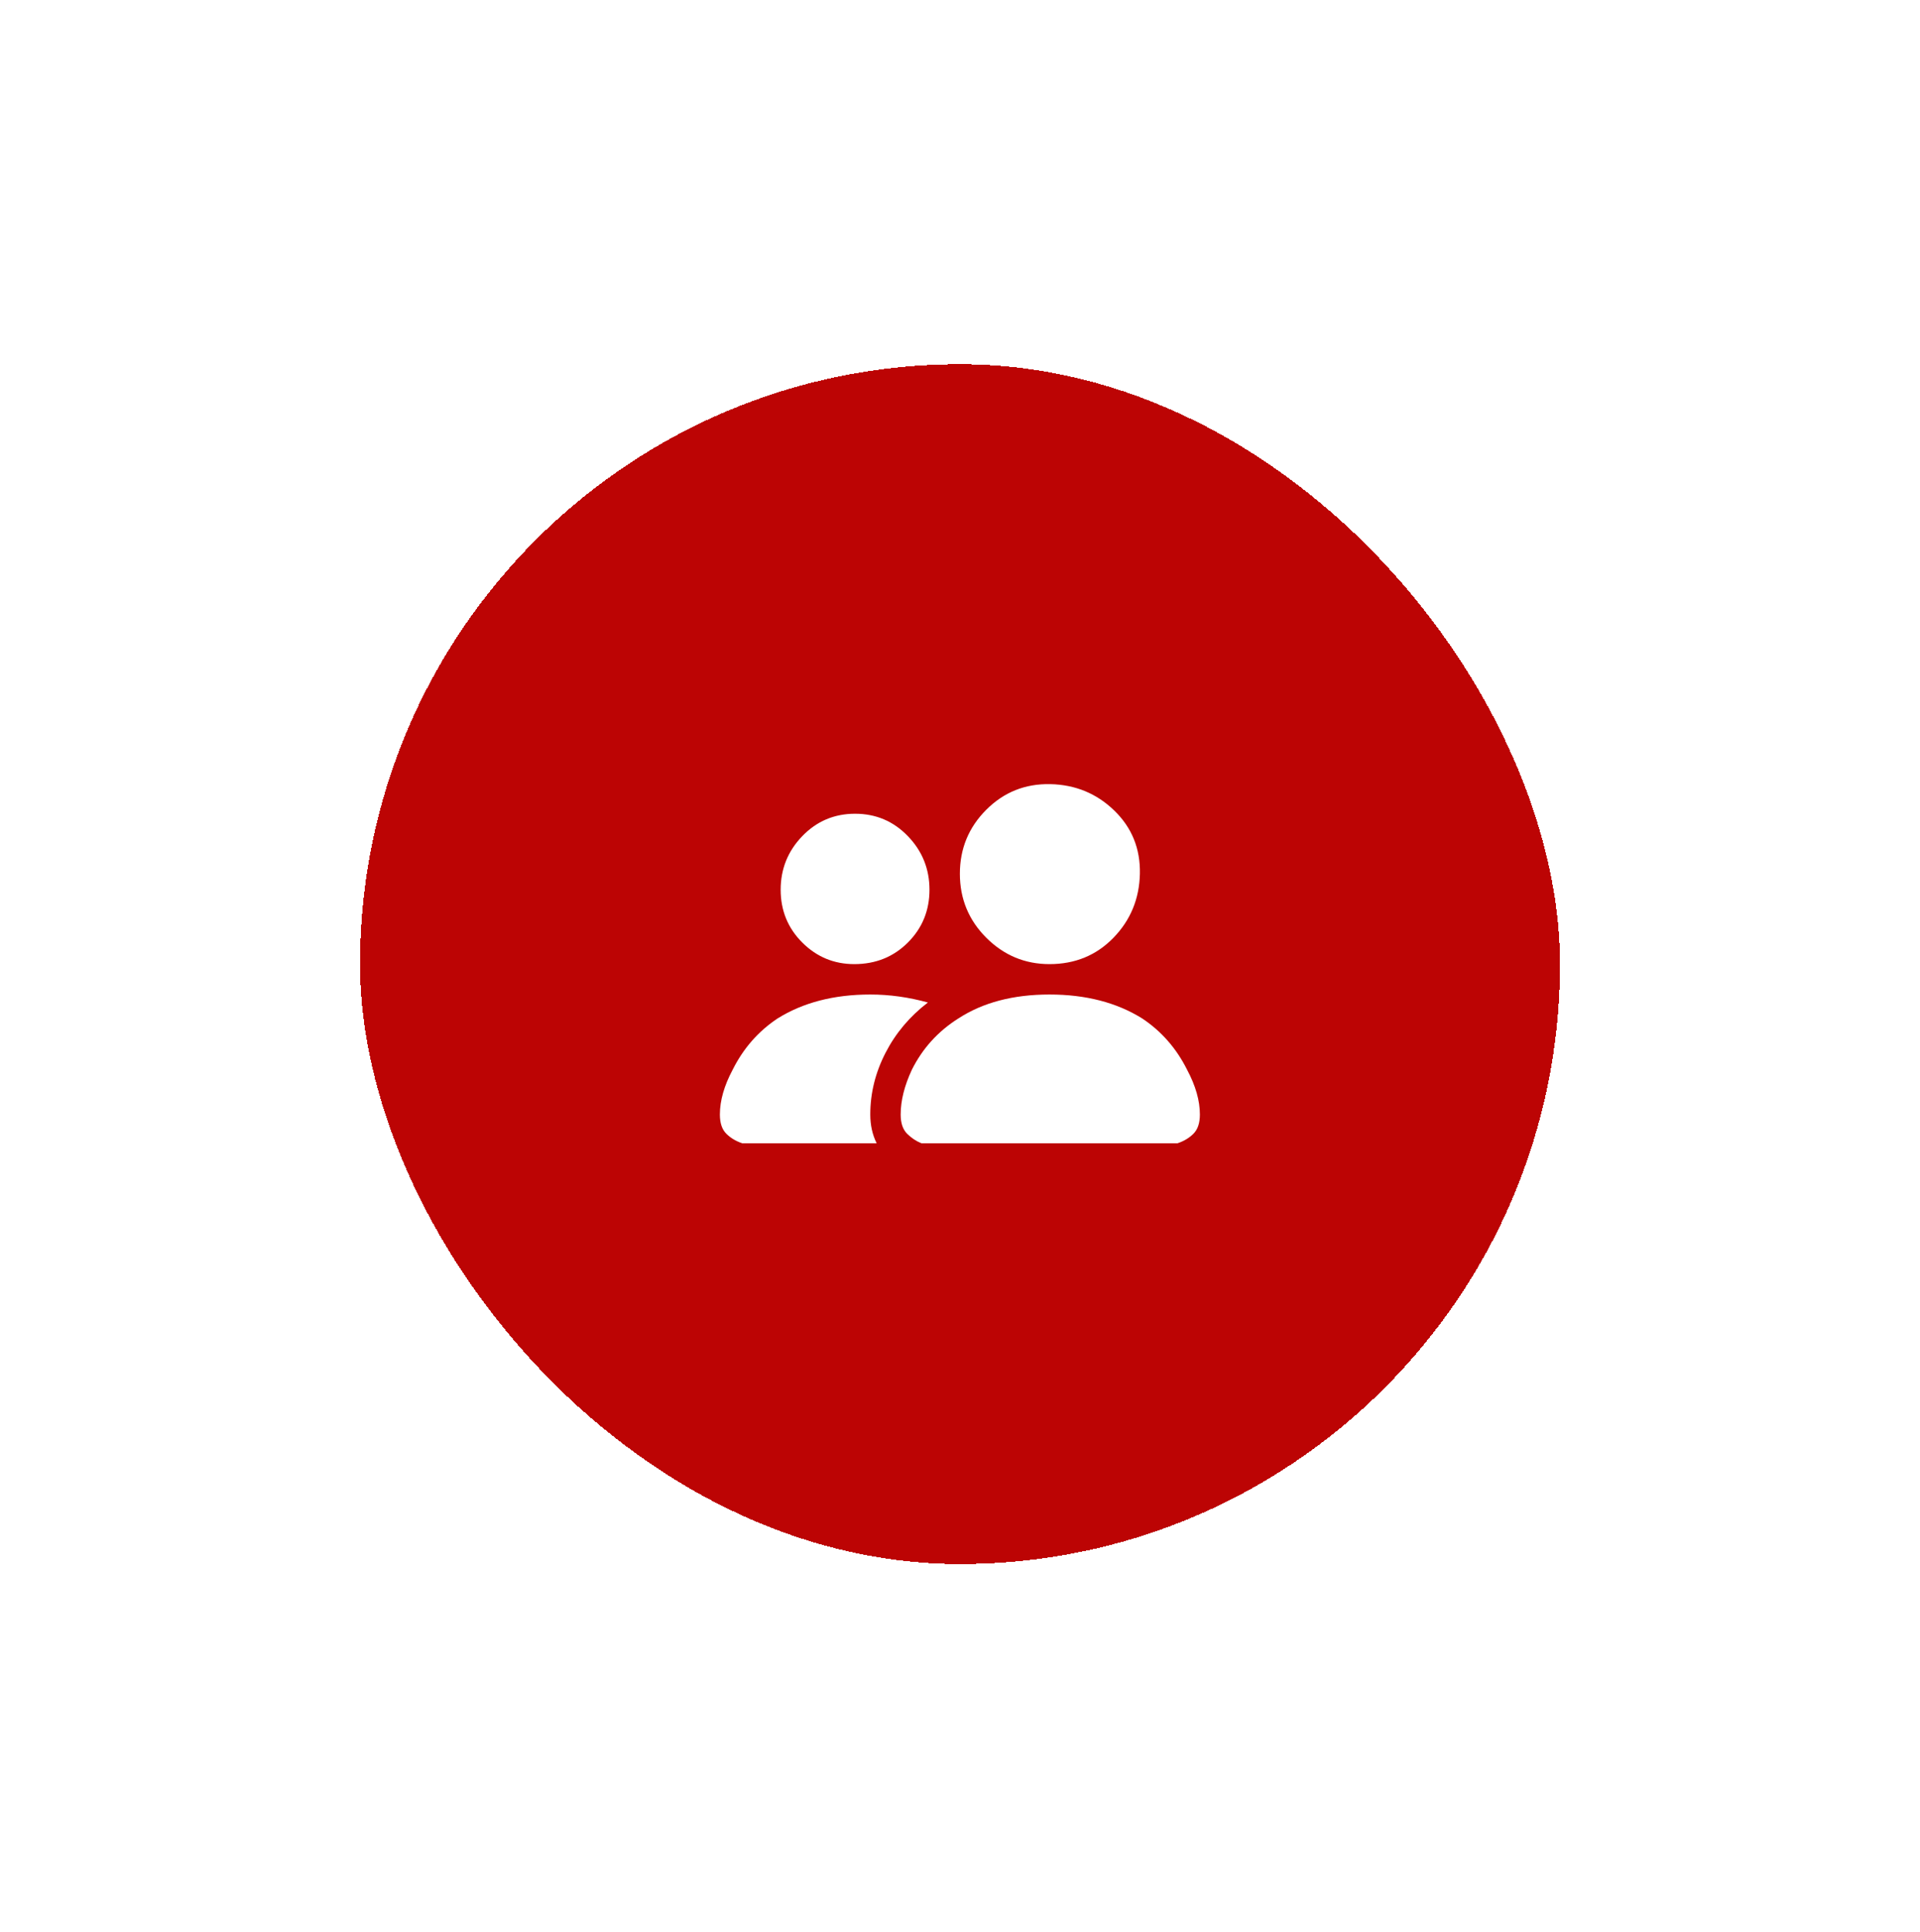 <svg width="160" height="161" viewBox="0 0 160 161" fill="none" xmlns="http://www.w3.org/2000/svg">
<g filter="url(#filter0_d_400_14947)">
<rect x="30" y="15.355" width="100" height="100" rx="50" fill="#BC0404" shape-rendering="crispEdges"/>
<g clip-path="url(#clip0_400_14947)">
<path d="M77.456 80.289C77.279 80.289 77.056 80.289 76.79 80.289C76.345 80.111 75.945 79.844 75.59 79.489C75.234 79.133 75.056 78.6 75.056 77.889C75.056 76.733 75.368 75.489 75.99 74.156C76.879 72.378 78.168 70.956 79.856 69.889C81.901 68.555 84.434 67.889 87.456 67.889C90.479 67.889 93.056 68.555 95.19 69.889C96.79 70.956 98.034 72.378 98.923 74.156C99.634 75.489 99.99 76.733 99.99 77.889C99.99 78.6 99.812 79.133 99.456 79.489C99.101 79.844 98.656 80.111 98.123 80.289H97.456H77.456ZM87.456 65.356C89.59 65.356 91.368 64.622 92.79 63.156C94.212 61.689 94.945 59.911 94.99 57.822C95.034 55.733 94.323 53.978 92.856 52.556C91.39 51.133 89.612 50.4 87.523 50.355C85.434 50.311 83.656 51.022 82.19 52.489C80.723 53.956 79.99 55.733 79.99 57.822C79.99 59.911 80.723 61.689 82.19 63.156C83.656 64.622 85.412 65.356 87.456 65.356ZM73.056 80.289C72.701 79.578 72.523 78.778 72.523 77.889C72.523 76.111 72.945 74.4 73.79 72.755C74.634 71.111 75.812 69.711 77.323 68.555C75.723 68.111 74.123 67.889 72.523 67.889C69.501 67.889 66.923 68.555 64.79 69.889C63.19 70.956 61.945 72.378 61.056 74.156C60.345 75.489 59.99 76.733 59.99 77.889C59.99 78.6 60.167 79.133 60.523 79.489C60.879 79.844 61.323 80.111 61.856 80.289H62.523H73.056ZM71.19 65.356C72.968 65.356 74.456 64.755 75.656 63.556C76.856 62.355 77.456 60.889 77.456 59.156C77.456 57.422 76.856 55.933 75.656 54.689C74.456 53.444 72.99 52.822 71.256 52.822C69.523 52.822 68.056 53.444 66.856 54.689C65.656 55.933 65.056 57.422 65.056 59.156C65.056 60.889 65.656 62.355 66.856 63.556C68.056 64.755 69.501 65.356 71.19 65.356Z" fill="white"/>
</g>
</g>
<defs>
<filter id="filter0_d_400_14947" x="0" y="0.355" width="160" height="160" filterUnits="userSpaceOnUse" color-interpolation-filters="sRGB">
<feFlood flood-opacity="0" result="BackgroundImageFix"/>
<feColorMatrix in="SourceAlpha" type="matrix" values="0 0 0 0 0 0 0 0 0 0 0 0 0 0 0 0 0 0 127 0" result="hardAlpha"/>
<feOffset dy="15"/>
<feGaussianBlur stdDeviation="15"/>
<feComposite in2="hardAlpha" operator="out"/>
<feColorMatrix type="matrix" values="0 0 0 0 0 0 0 0 0 0 0 0 0 0 0 0 0 0 0.2 0"/>
<feBlend mode="normal" in2="BackgroundImageFix" result="effect1_dropShadow_400_14947"/>
<feBlend mode="normal" in="SourceGraphic" in2="effect1_dropShadow_400_14947" result="shape"/>
</filter>
<clipPath id="clip0_400_14947">
<rect width="40.02" height="40" fill="white" transform="matrix(1 0 0 -1 59.98 85.356)"/>
</clipPath>
</defs>
</svg>
